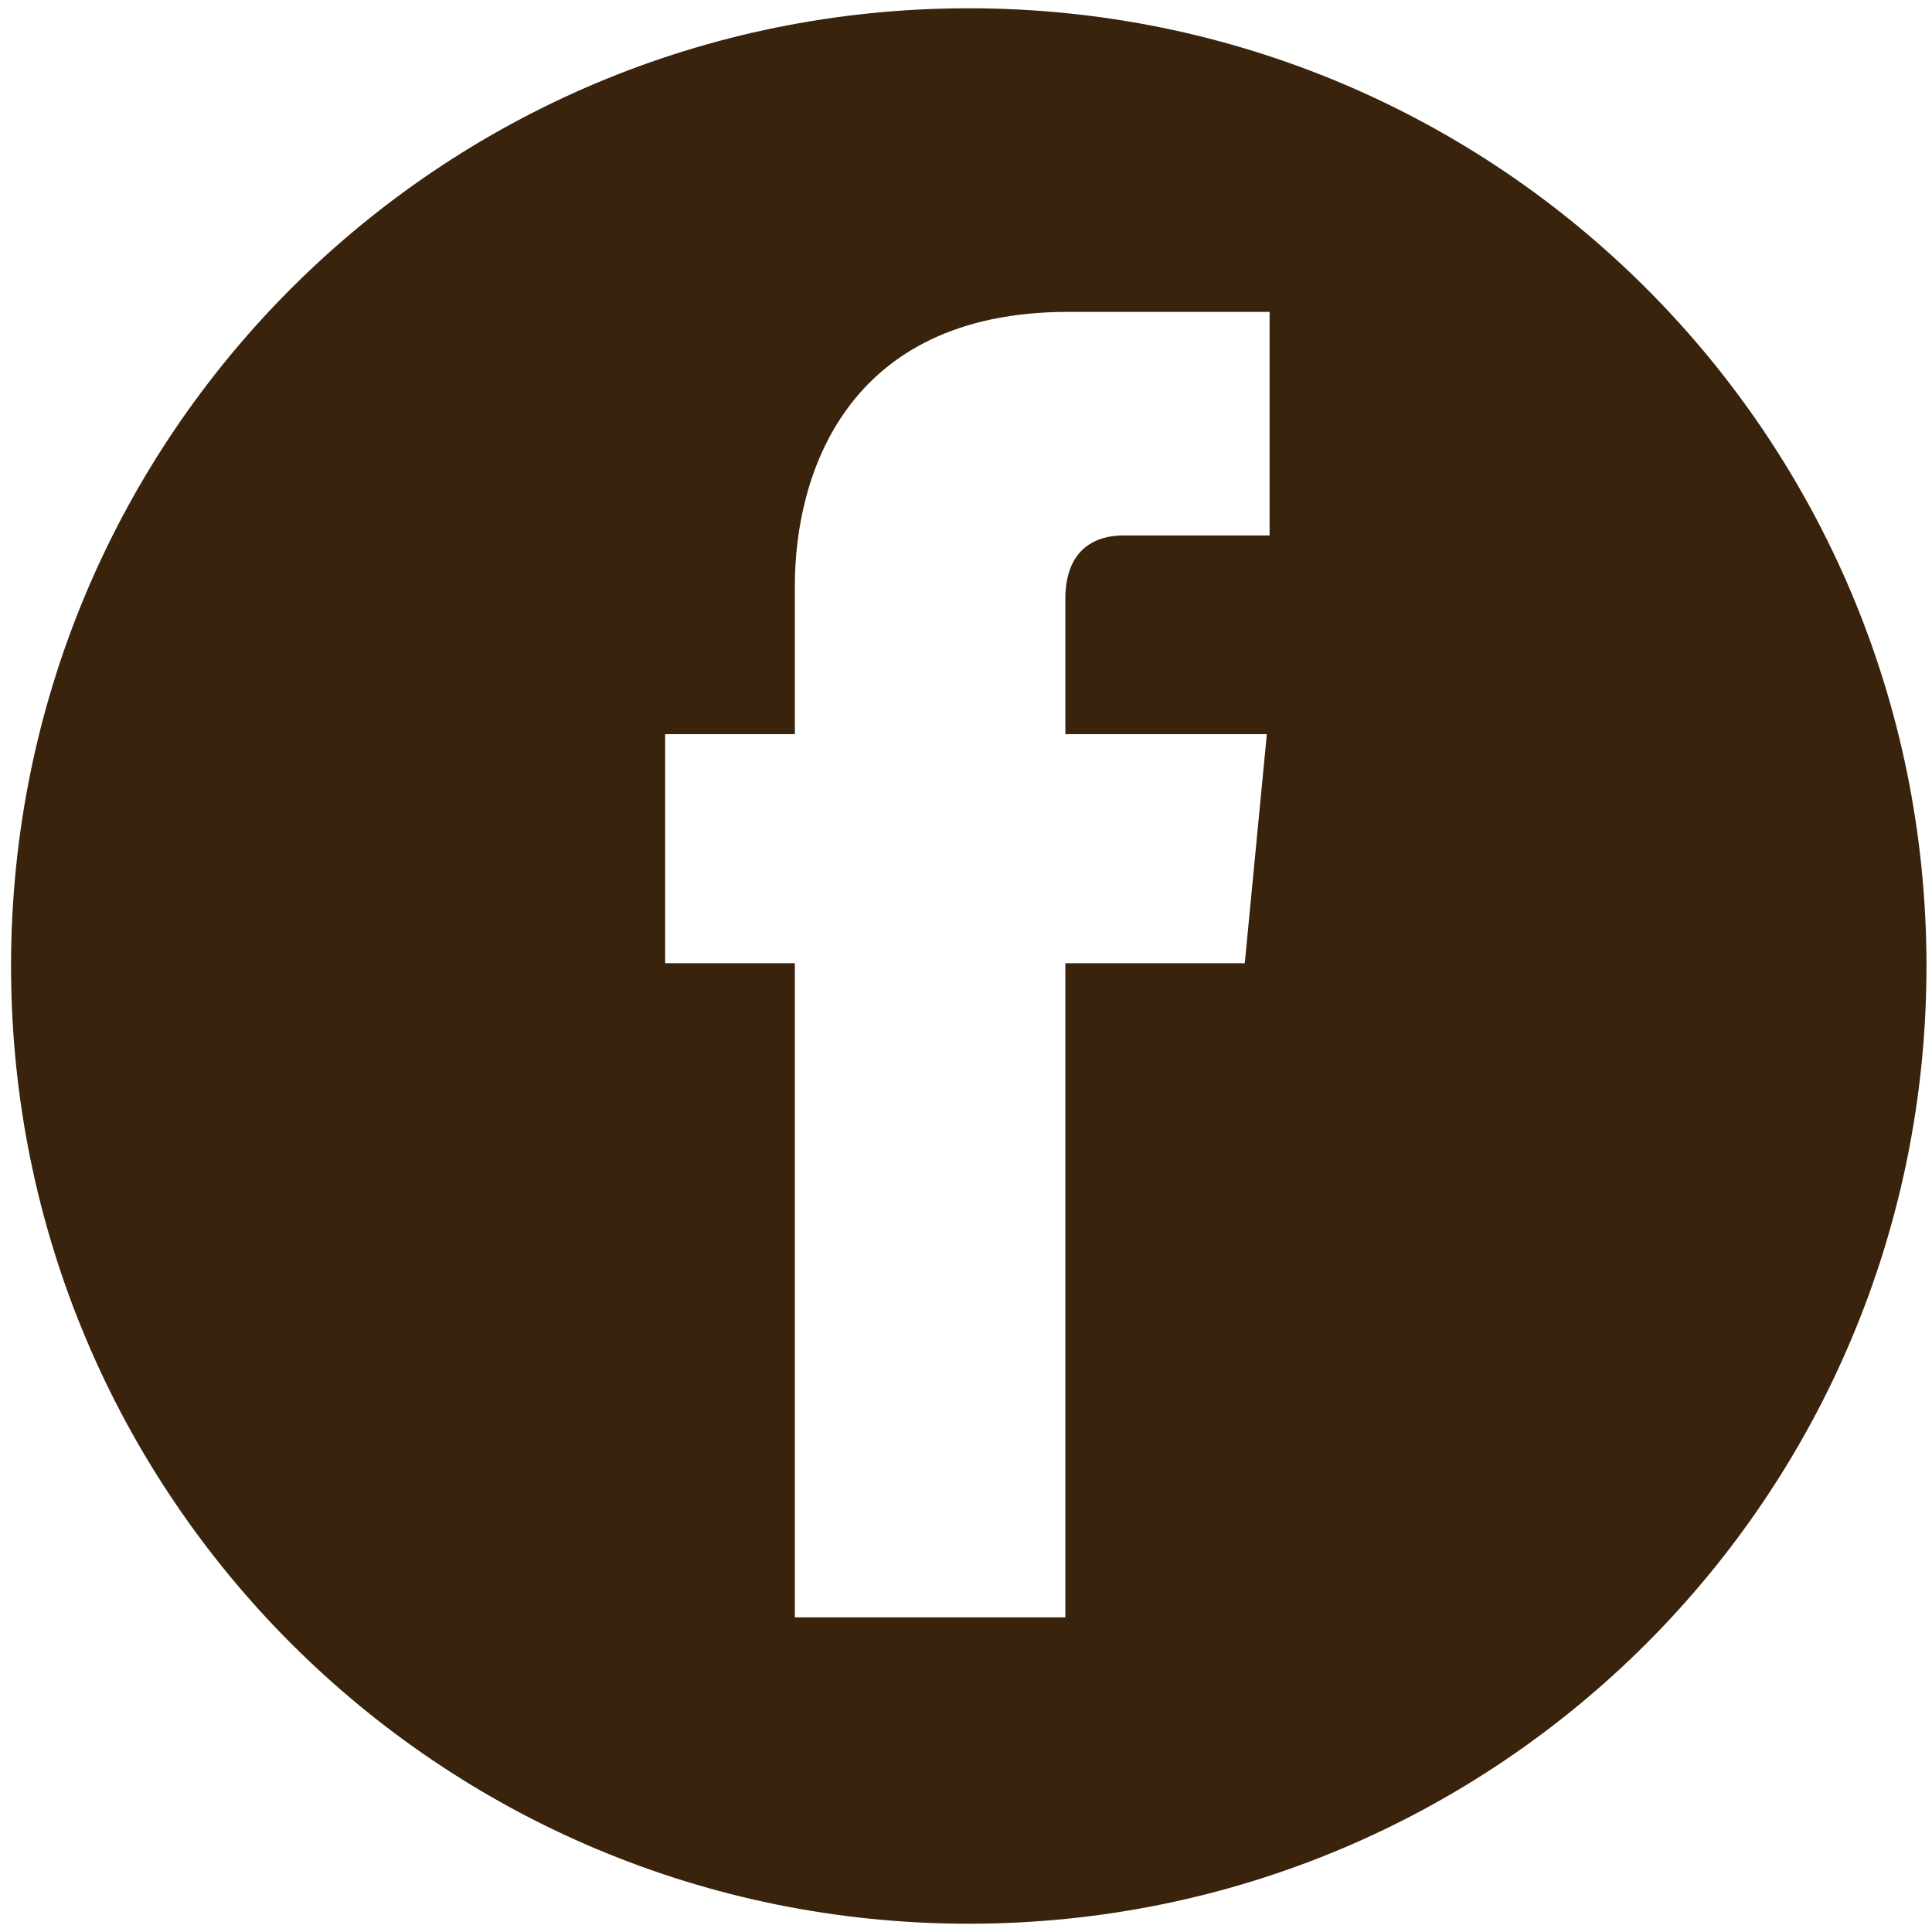 <?xml version="1.0" encoding="utf-8"?>
<!-- Generator: Adobe Illustrator 27.5.0, SVG Export Plug-In . SVG Version: 6.00 Build 0)  -->
<svg version="1.1" id="圖層_1" xmlns="http://www.w3.org/2000/svg" xmlns:xlink="http://www.w3.org/1999/xlink" x="0px" y="0px"
	 viewBox="0 0 70 70" style="enable-background:new 0 0 70 70;" xml:space="preserve">
<style type="text/css">
	.st0{fill:#39230D;}
</style>
<path class="st0" d="M35.1,0.3C15.9,0.3,0.4,15.8,0.4,35s15.5,34.7,34.7,34.7c19.2,0,34.7-15.5,34.7-34.7S54.3,0.3,35.1,0.3z
	 M46,19.4h-5.3c-0.9,0-2.1,0.4-2.1,2.3v4.9h7.3l-0.8,8.3h-6.5v23.7h-9.8V34.9h-4.7v-8.3h4.7v-5.4c0-3.9,1.8-9.9,9.9-9.9H46V19.4z"/>
</svg>
